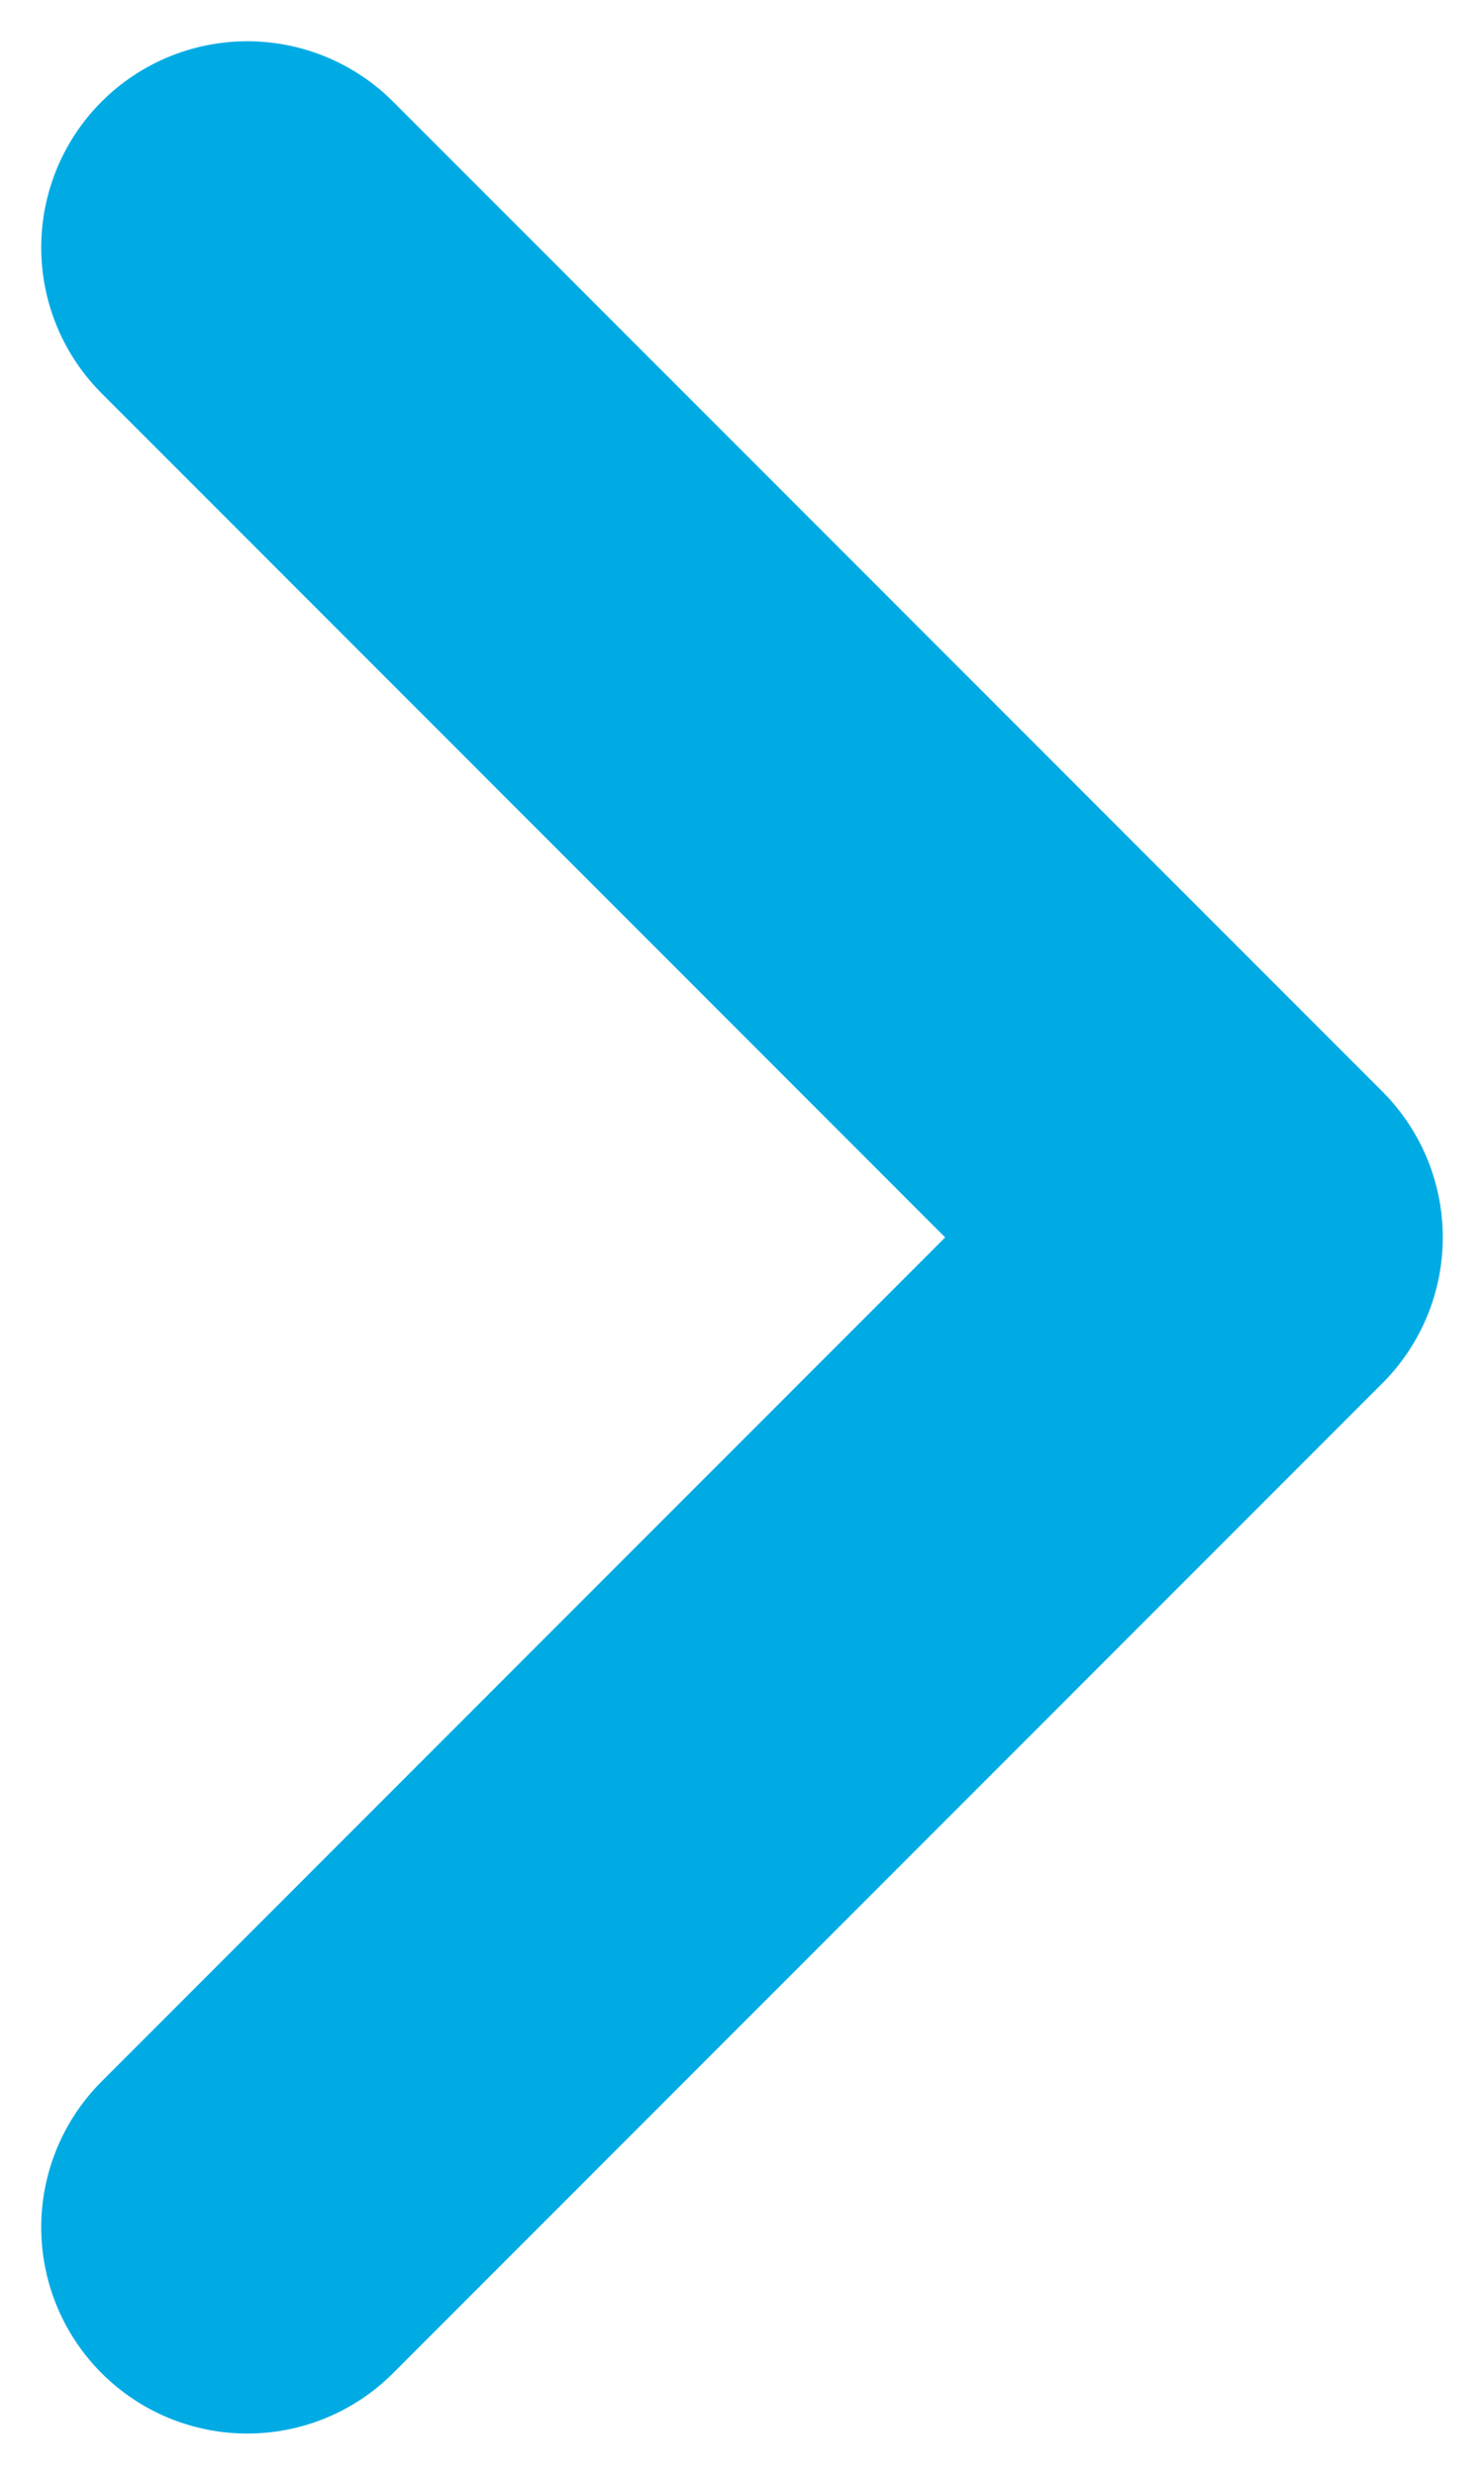 <svg width="18" height="30" viewBox="0 0 18 30" fill="none" xmlns="http://www.w3.org/2000/svg">
<path d="M3 3L15 15L3 27" stroke="#00ABE4" stroke-width="5" stroke-linecap="round" stroke-linejoin="round"/>
</svg>
